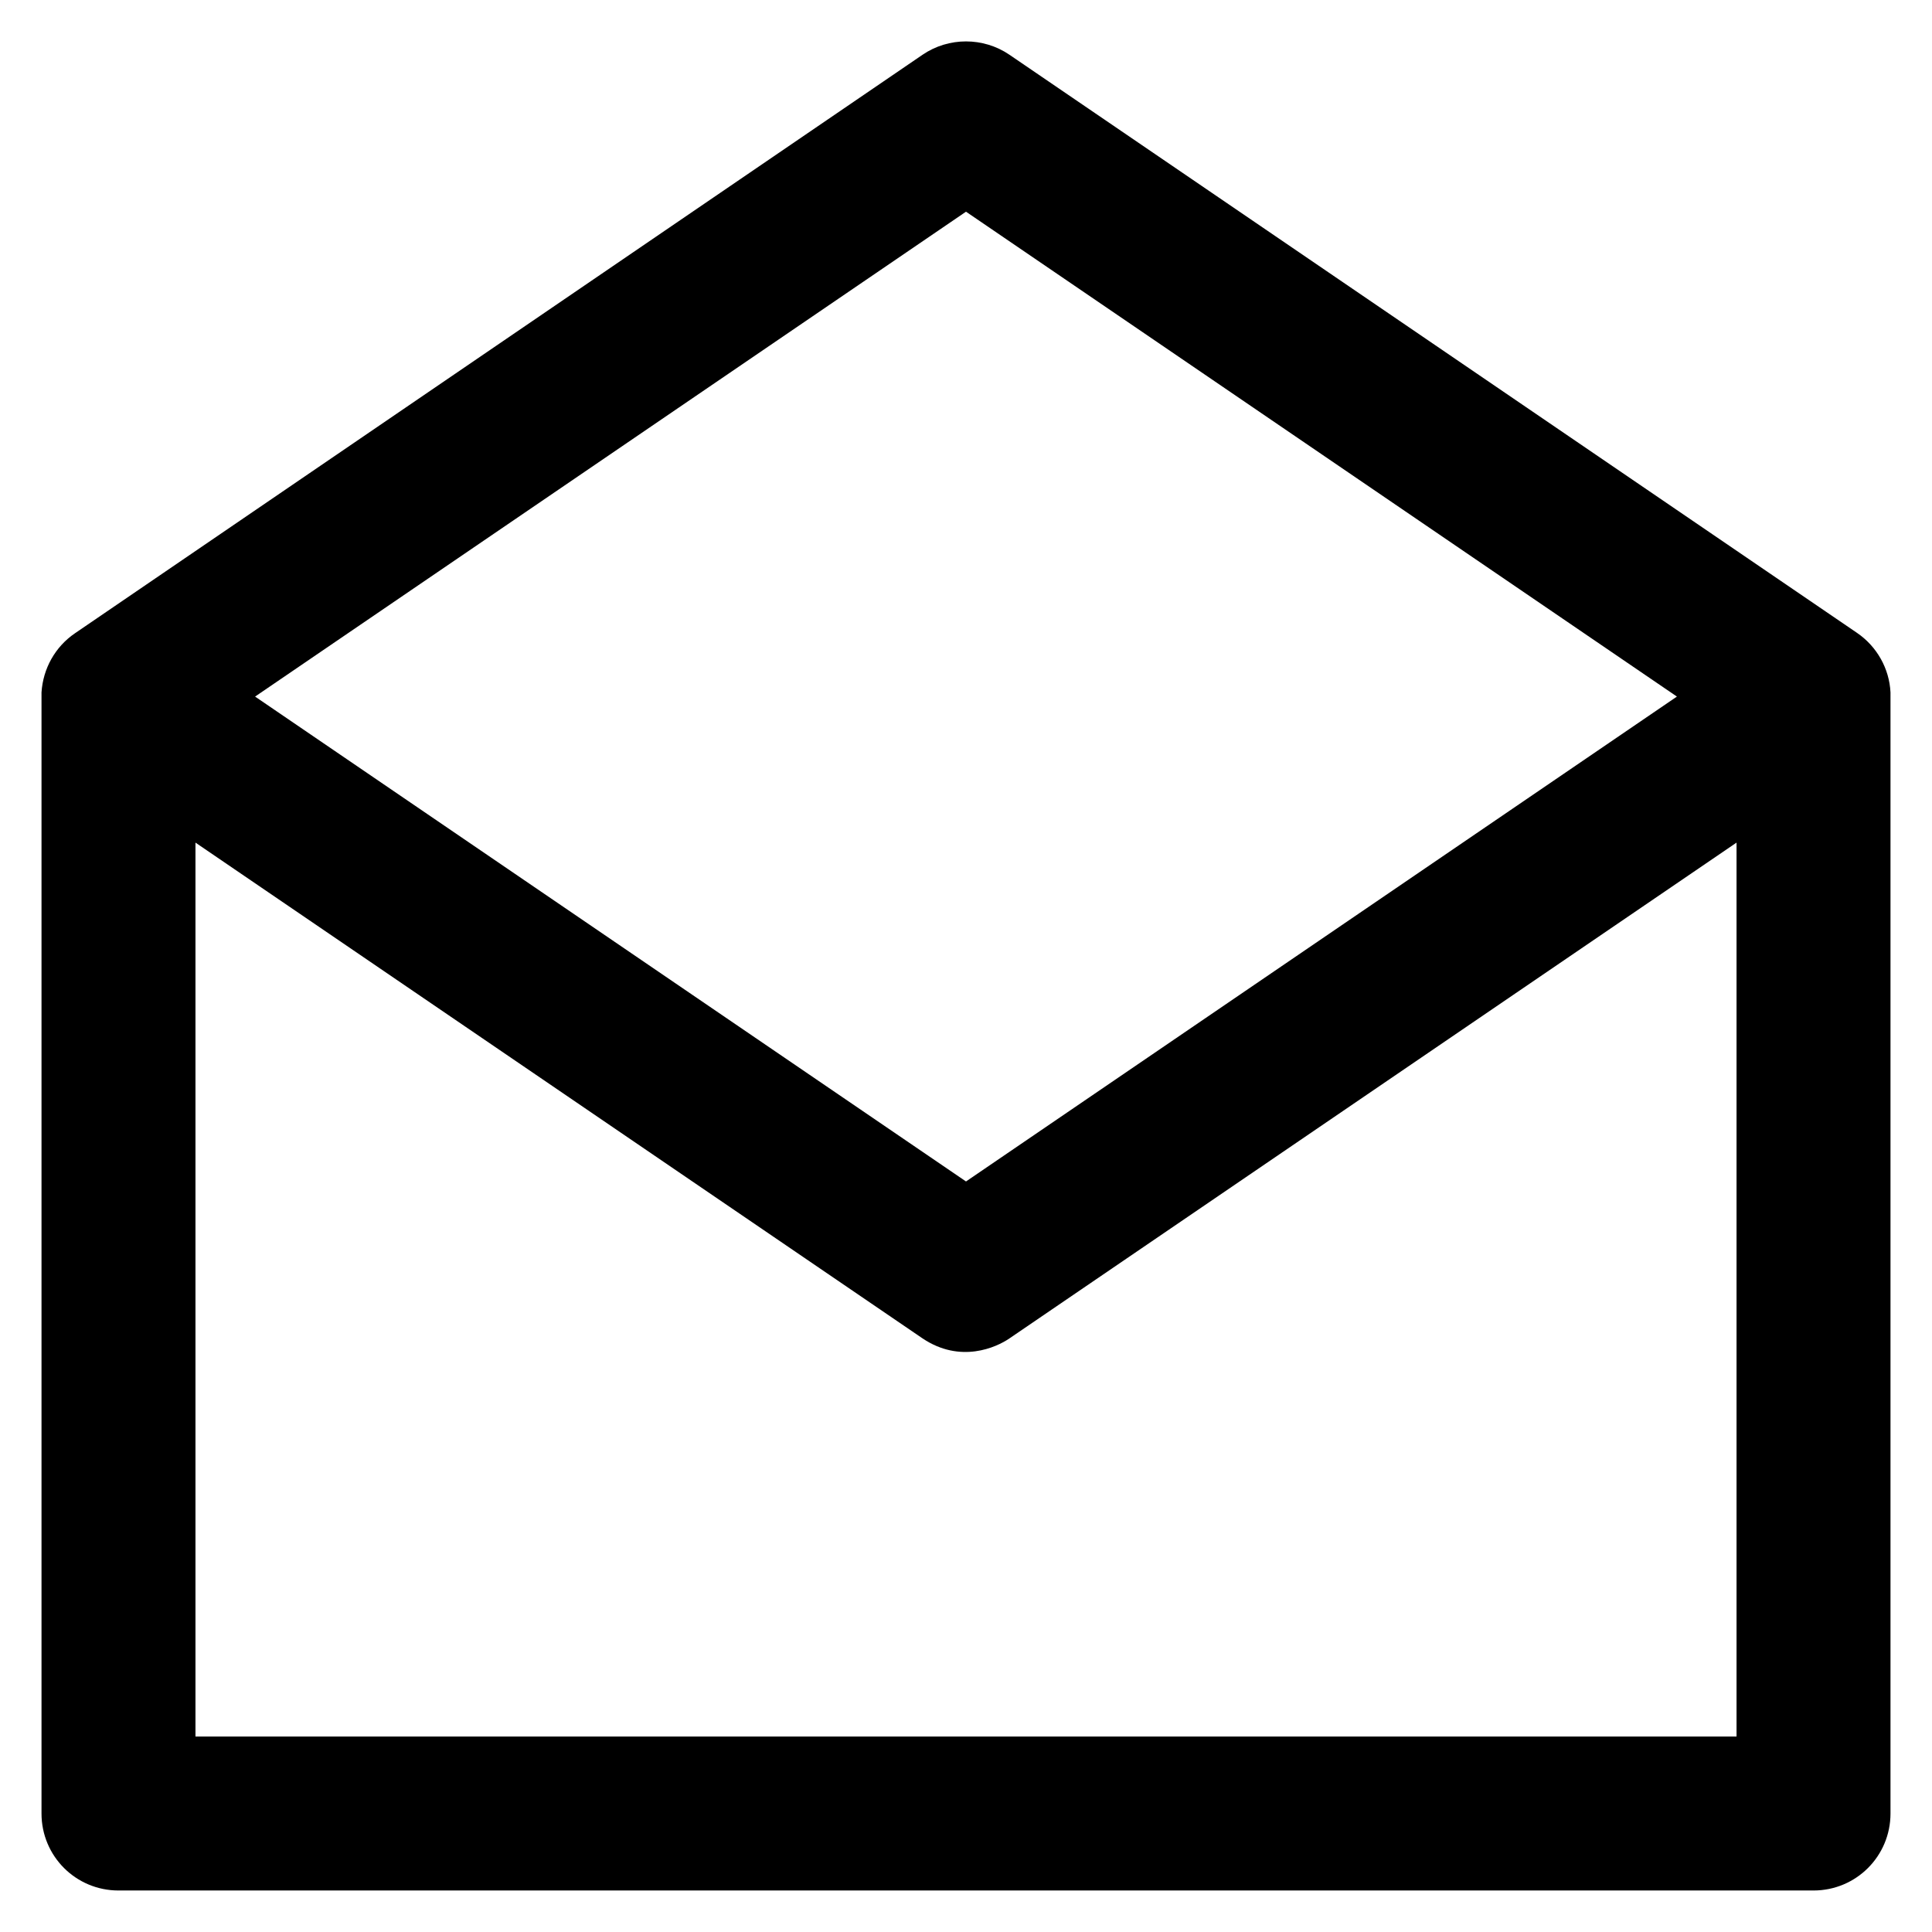 <?xml version='1.0' encoding='utf-8'?>
<!DOCTYPE svg PUBLIC '-//W3C//DTD SVG 1.1//EN' 'http://www.w3.org/Graphics/SVG/1.1/DTD/svg11.dtd'>
<!-- Uploaded to: SVG Repo, www.svgrepo.com, Generator: SVG Repo Mixer Tools -->
<svg fill="#000000" height="800px" width="800px" version="1.1" xmlns="http://www.w3.org/2000/svg" viewBox="0 0 512 512" xmlns:xlink="http://www.w3.org/1999/xlink" enable-background="new 0 0 512 512">
  <g>
    <path d="M501,183.5c-0.3-6.3-3.6-12.2-8.9-15.8L267.5,14.5c-6.9-4.7-16.1-4.7-23,0L19.9,167.8c-5.3,3.6-8.5,9.4-8.9,15.7   c0,0.4,0,0.7,0,1.1v296c0,11.3,9.1,20.4,20.4,20.4h449.2c11.3,0,20.4-9.1,20.4-20.4v-296C501,184.2,501,183.9,501,183.5z M256,56.1   l188.4,128.5L256,313.1L67.6,184.6L256,56.1z M51.8,460.2V223.3l192.7,131.4c10,6.7,19.5,2.4,23,0l192.7-131.4v236.9H51.8z"/>
  </g>
</svg>
